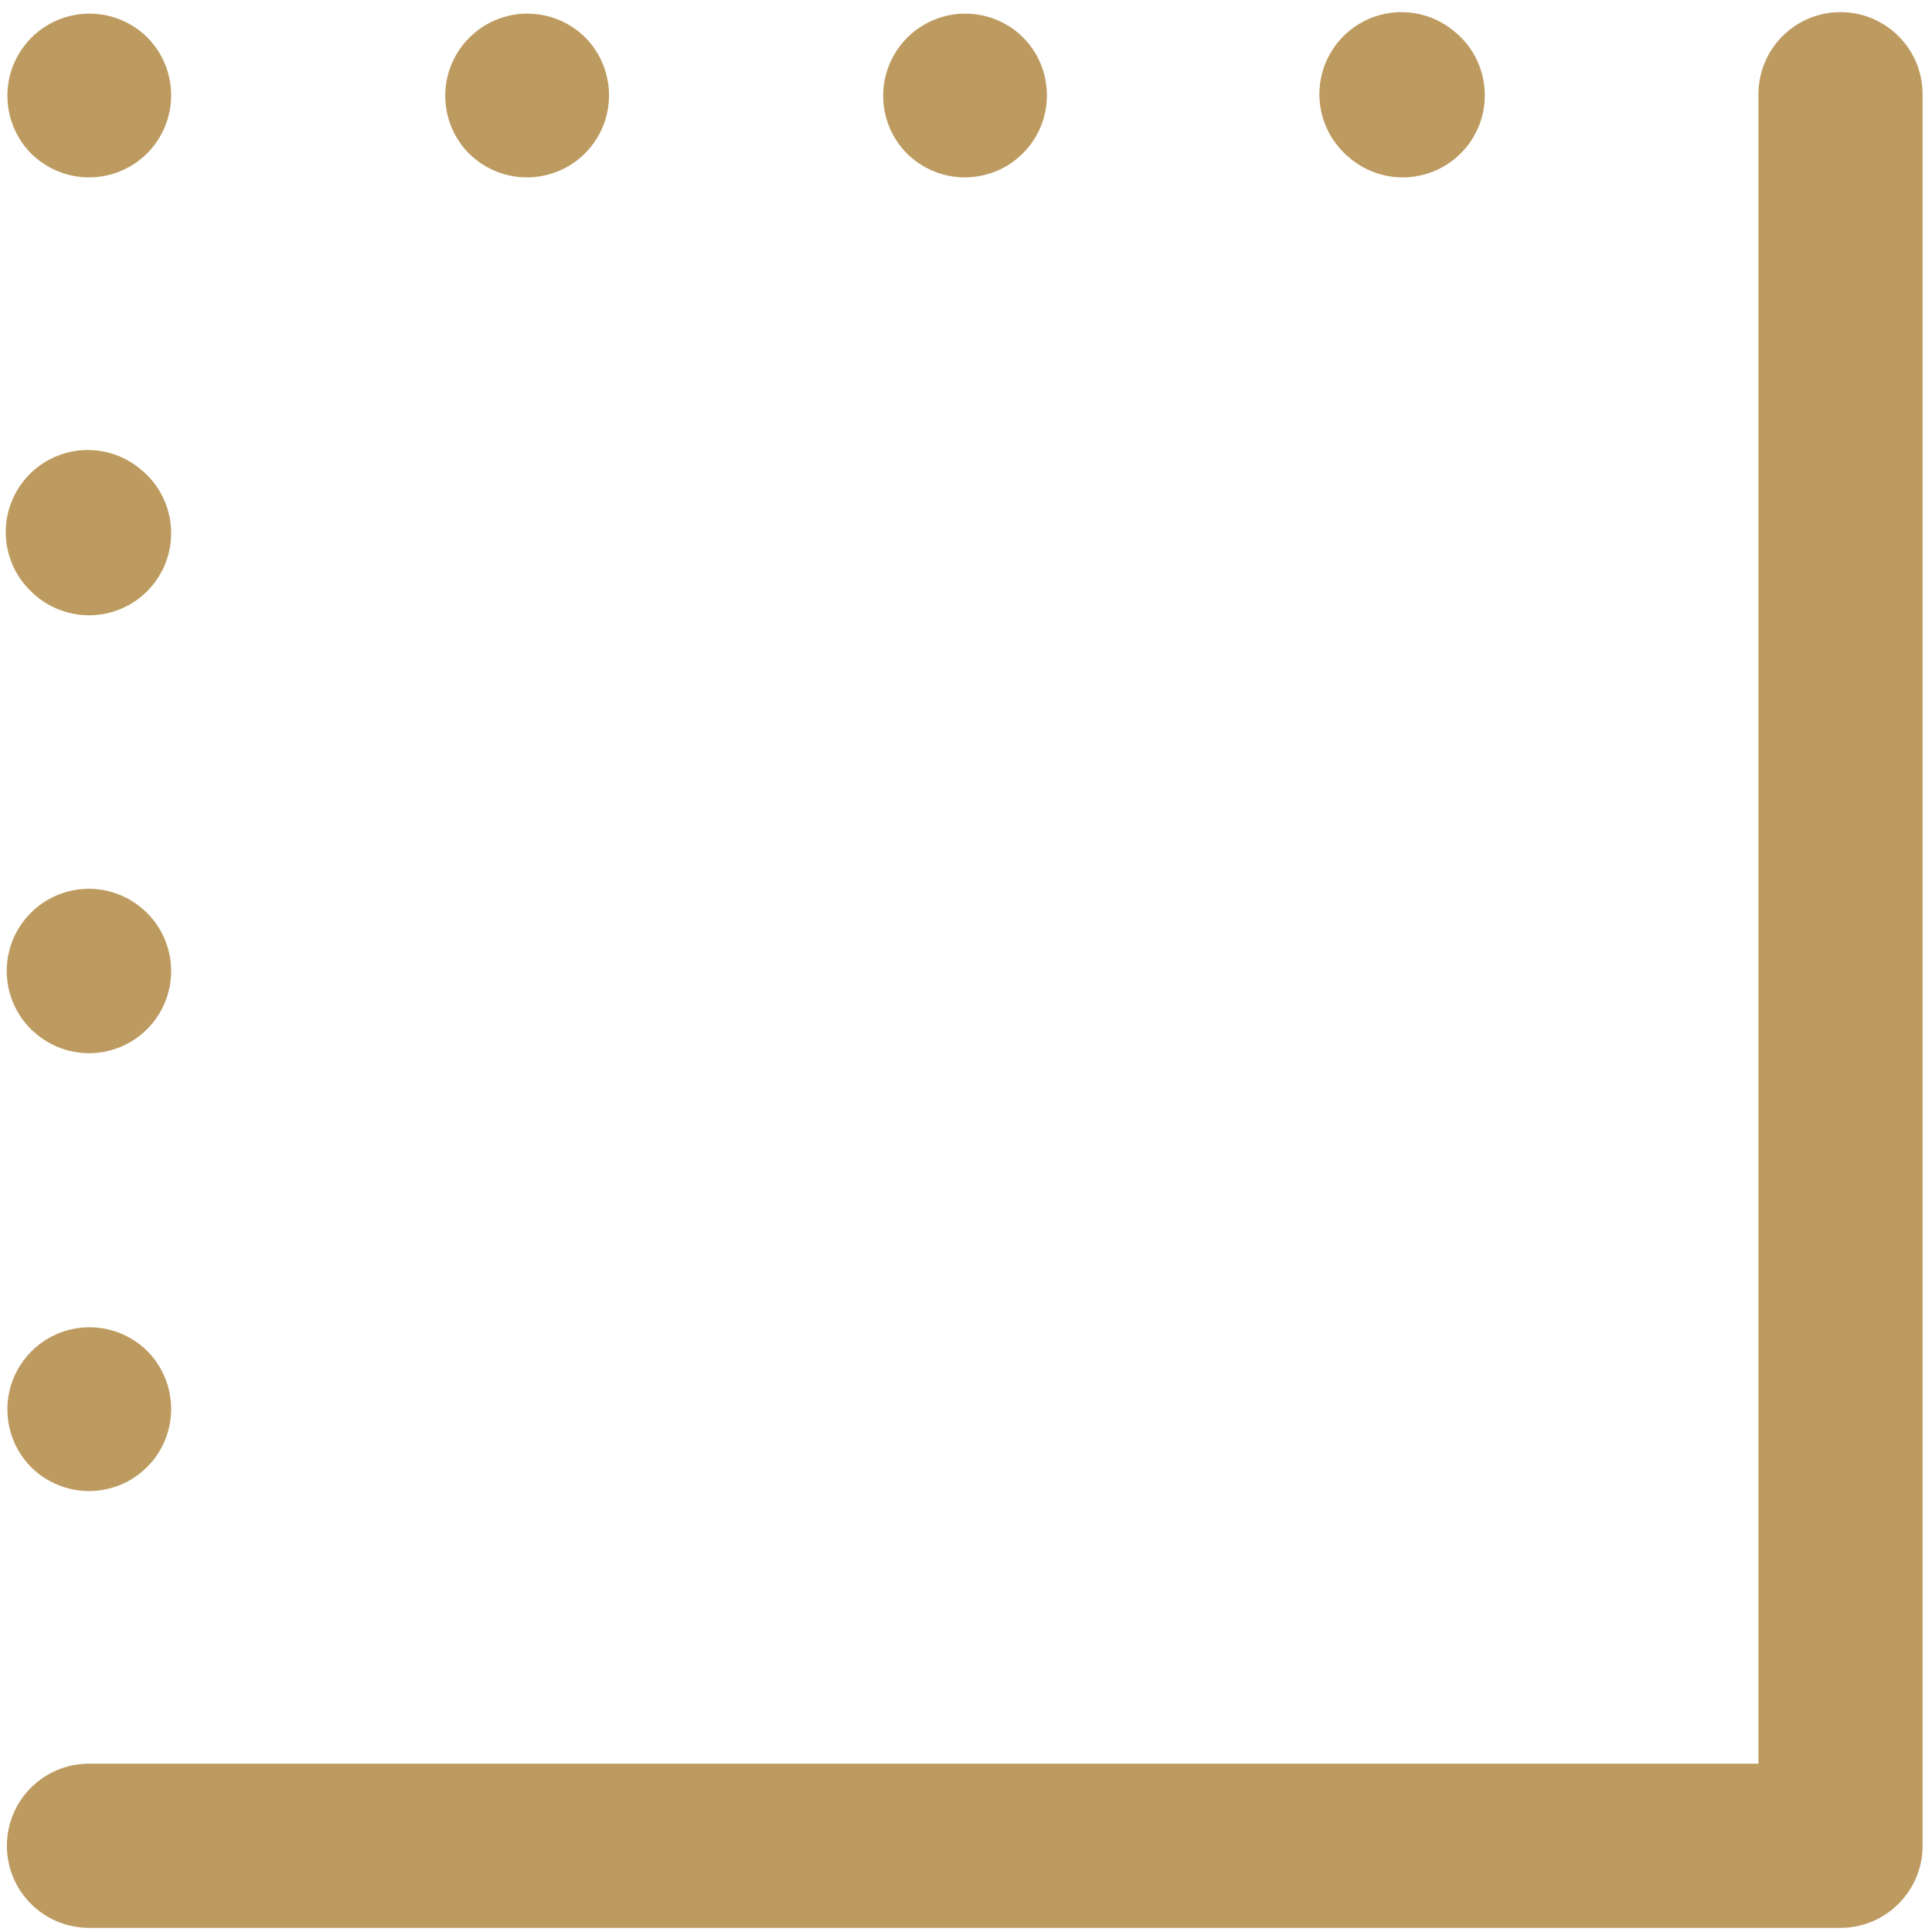 <svg xmlns="http://www.w3.org/2000/svg" width="62" height="62" viewBox="0 0 62 62" fill="none"><path fill-rule="evenodd" clip-rule="evenodd" d="M59.064 0.389C60.517 0.389 61.698 1.57 61.698 3.023V59.232C61.698 60.687 60.517 61.867 59.062 61.867H2.855C2.157 61.867 1.486 61.59 0.992 61.096C0.498 60.602 0.221 59.931 0.221 59.233C0.221 58.534 0.498 57.864 0.992 57.37C1.486 56.875 2.157 56.598 2.855 56.598H56.43V3.025C56.43 1.568 57.609 0.389 59.064 0.389ZM4.816 46.978C4.349 47.497 3.694 47.809 2.996 47.846C2.298 47.883 1.614 47.641 1.095 47.173L1.056 47.139C0.559 46.666 0.265 46.018 0.239 45.332C0.212 44.646 0.454 43.977 0.913 43.467C1.372 42.956 2.012 42.645 2.697 42.6C3.382 42.554 4.058 42.777 4.58 43.222L4.621 43.256C5.702 44.231 5.789 45.897 4.816 46.978ZM4.816 32.926C4.349 33.445 3.694 33.758 2.996 33.794C2.298 33.831 1.614 33.589 1.095 33.121L1.056 33.088C0.55 32.617 0.249 31.966 0.218 31.275C0.188 30.585 0.429 29.91 0.892 29.396C1.354 28.882 2 28.57 2.69 28.527C3.38 28.485 4.059 28.715 4.58 29.169L4.621 29.204C5.702 30.179 5.789 31.843 4.816 32.926ZM4.816 18.874C4.349 19.393 3.694 19.706 2.996 19.742C2.298 19.779 1.614 19.537 1.095 19.07L1.056 19.034C0.799 18.803 0.59 18.523 0.441 18.211C0.292 17.899 0.206 17.56 0.187 17.215C0.169 16.869 0.219 16.523 0.334 16.197C0.45 15.871 0.628 15.571 0.86 15.313C1.091 15.056 1.371 14.847 1.683 14.698C1.995 14.549 2.334 14.463 2.679 14.445C3.025 14.427 3.371 14.476 3.697 14.592C4.023 14.707 4.323 14.886 4.58 15.117L4.621 15.152C5.702 16.125 5.789 17.791 4.816 18.874ZM4.816 4.821C4.349 5.34 3.694 5.652 2.996 5.689C2.298 5.726 1.614 5.484 1.095 5.016L1.056 4.983C0.559 4.51 0.265 3.861 0.239 3.175C0.212 2.489 0.454 1.82 0.913 1.31C1.372 0.8 2.012 0.488 2.697 0.443C3.382 0.397 4.058 0.621 4.58 1.065L4.621 1.099C5.702 2.074 5.789 3.74 4.816 4.821ZM46.973 4.821C46.506 5.34 45.851 5.652 45.153 5.689C44.455 5.726 43.771 5.484 43.252 5.016L43.213 4.983C42.956 4.751 42.747 4.471 42.597 4.159C42.449 3.847 42.362 3.508 42.344 3.163C42.326 2.817 42.376 2.472 42.491 2.145C42.607 1.819 42.785 1.519 43.017 1.262C43.248 1.005 43.528 0.795 43.84 0.646C44.152 0.497 44.491 0.411 44.836 0.393C45.182 0.375 45.527 0.425 45.854 0.54C46.18 0.655 46.48 0.834 46.737 1.065L46.778 1.099C47.859 2.074 47.946 3.74 46.973 4.821ZM32.92 4.821C32.688 5.078 32.409 5.287 32.097 5.436C31.784 5.585 31.446 5.671 31.101 5.689C30.755 5.707 30.409 5.657 30.083 5.542C29.757 5.426 29.457 5.248 29.2 5.016L29.161 4.983C28.664 4.51 28.37 3.861 28.344 3.175C28.317 2.489 28.559 1.82 29.018 1.31C29.477 0.8 30.117 0.488 30.802 0.443C31.487 0.397 32.163 0.621 32.685 1.065L32.724 1.099C33.807 2.074 33.895 3.74 32.92 4.821ZM18.868 4.821C18.401 5.34 17.746 5.652 17.048 5.689C16.35 5.726 15.666 5.484 15.147 5.016L15.108 4.983C14.61 4.51 14.317 3.861 14.29 3.175C14.264 2.489 14.506 1.82 14.965 1.31C15.424 0.8 16.064 0.488 16.749 0.443C17.434 0.397 18.109 0.621 18.632 1.065L18.673 1.099C19.753 2.074 19.841 3.74 18.868 4.821Z" fill="#BD9B60"></path></svg>